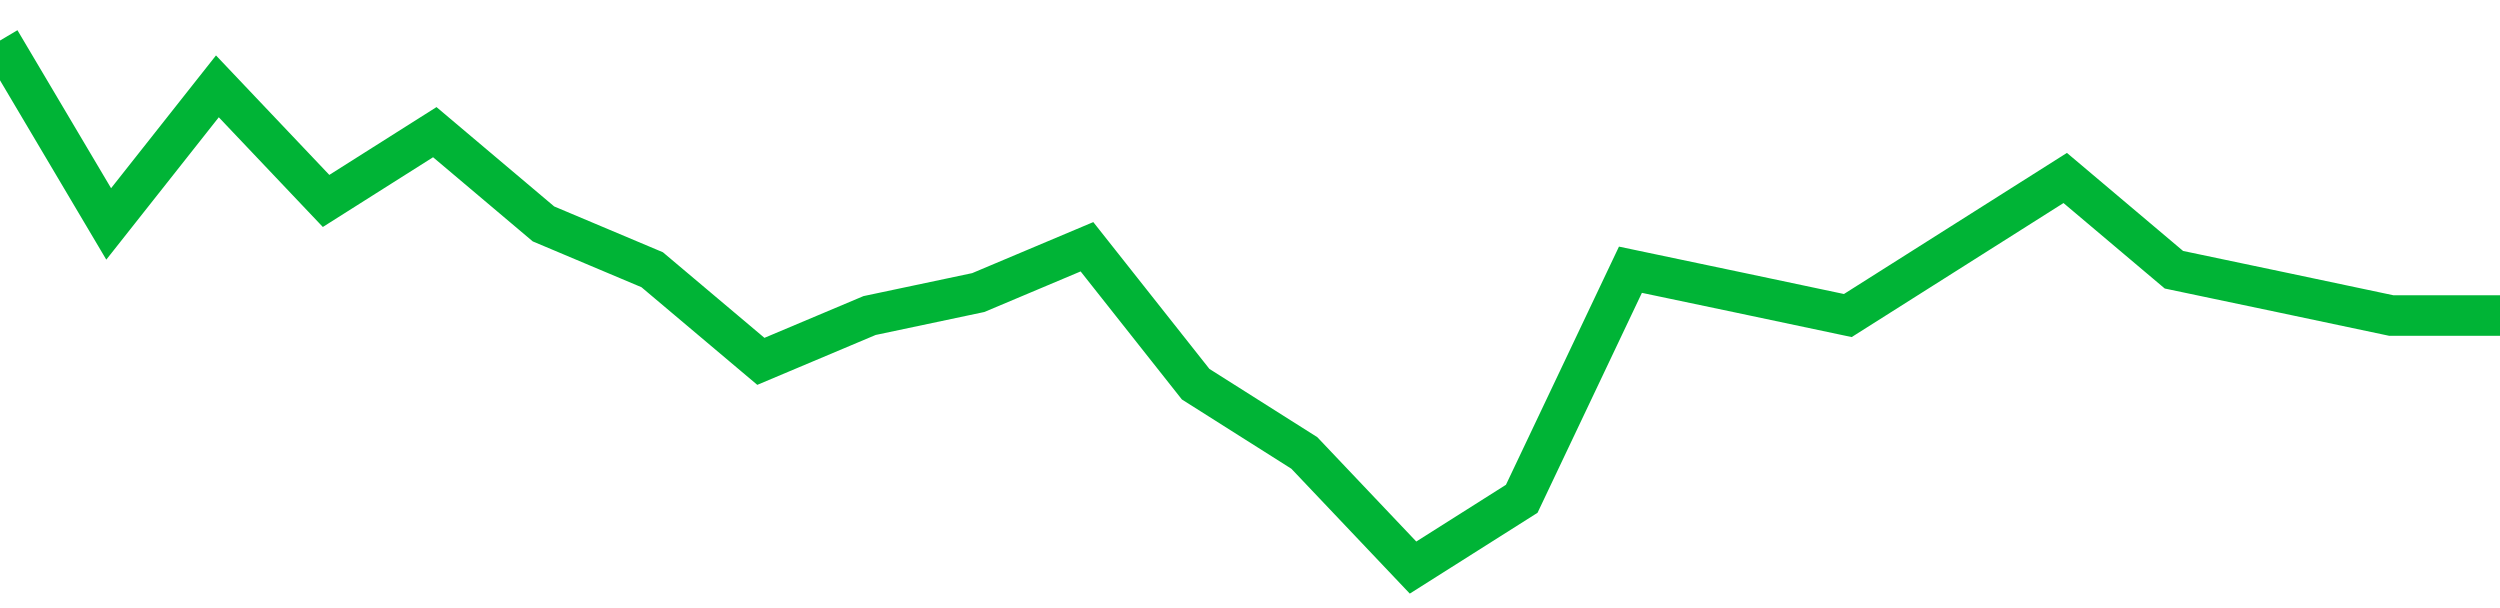 <!-- Generated with https://github.com/jxxe/sparkline/ --><svg viewBox="0 0 185 45" class="sparkline" xmlns="http://www.w3.org/2000/svg"><path class="sparkline--fill" d="M 0 3 L 0 3 L 8.043 16.57 L 16.087 6.39 L 24.13 14.87 L 32.174 9.78 L 40.217 16.57 L 48.261 19.96 L 56.304 26.74 L 64.348 23.35 L 72.391 21.65 L 80.435 18.26 L 88.478 28.43 L 96.522 33.52 L 104.565 42 L 112.609 36.91 L 120.652 19.96 L 128.696 21.65 L 136.739 23.35 L 144.783 18.26 L 152.826 13.17 L 160.87 19.96 L 168.913 21.65 L 176.957 23.35 L 185 23.35 V 45 L 0 45 Z" stroke="none" fill="none" ></path><path class="sparkline--line" d="M 0 3 L 0 3 L 8.043 16.57 L 16.087 6.39 L 24.13 14.87 L 32.174 9.78 L 40.217 16.57 L 48.261 19.96 L 56.304 26.74 L 64.348 23.35 L 72.391 21.65 L 80.435 18.26 L 88.478 28.43 L 96.522 33.52 L 104.565 42 L 112.609 36.91 L 120.652 19.96 L 128.696 21.65 L 136.739 23.35 L 144.783 18.26 L 152.826 13.17 L 160.87 19.96 L 168.913 21.65 L 176.957 23.35 L 185 23.35" fill="none" stroke-width="3" stroke="#00B436" ></path></svg>